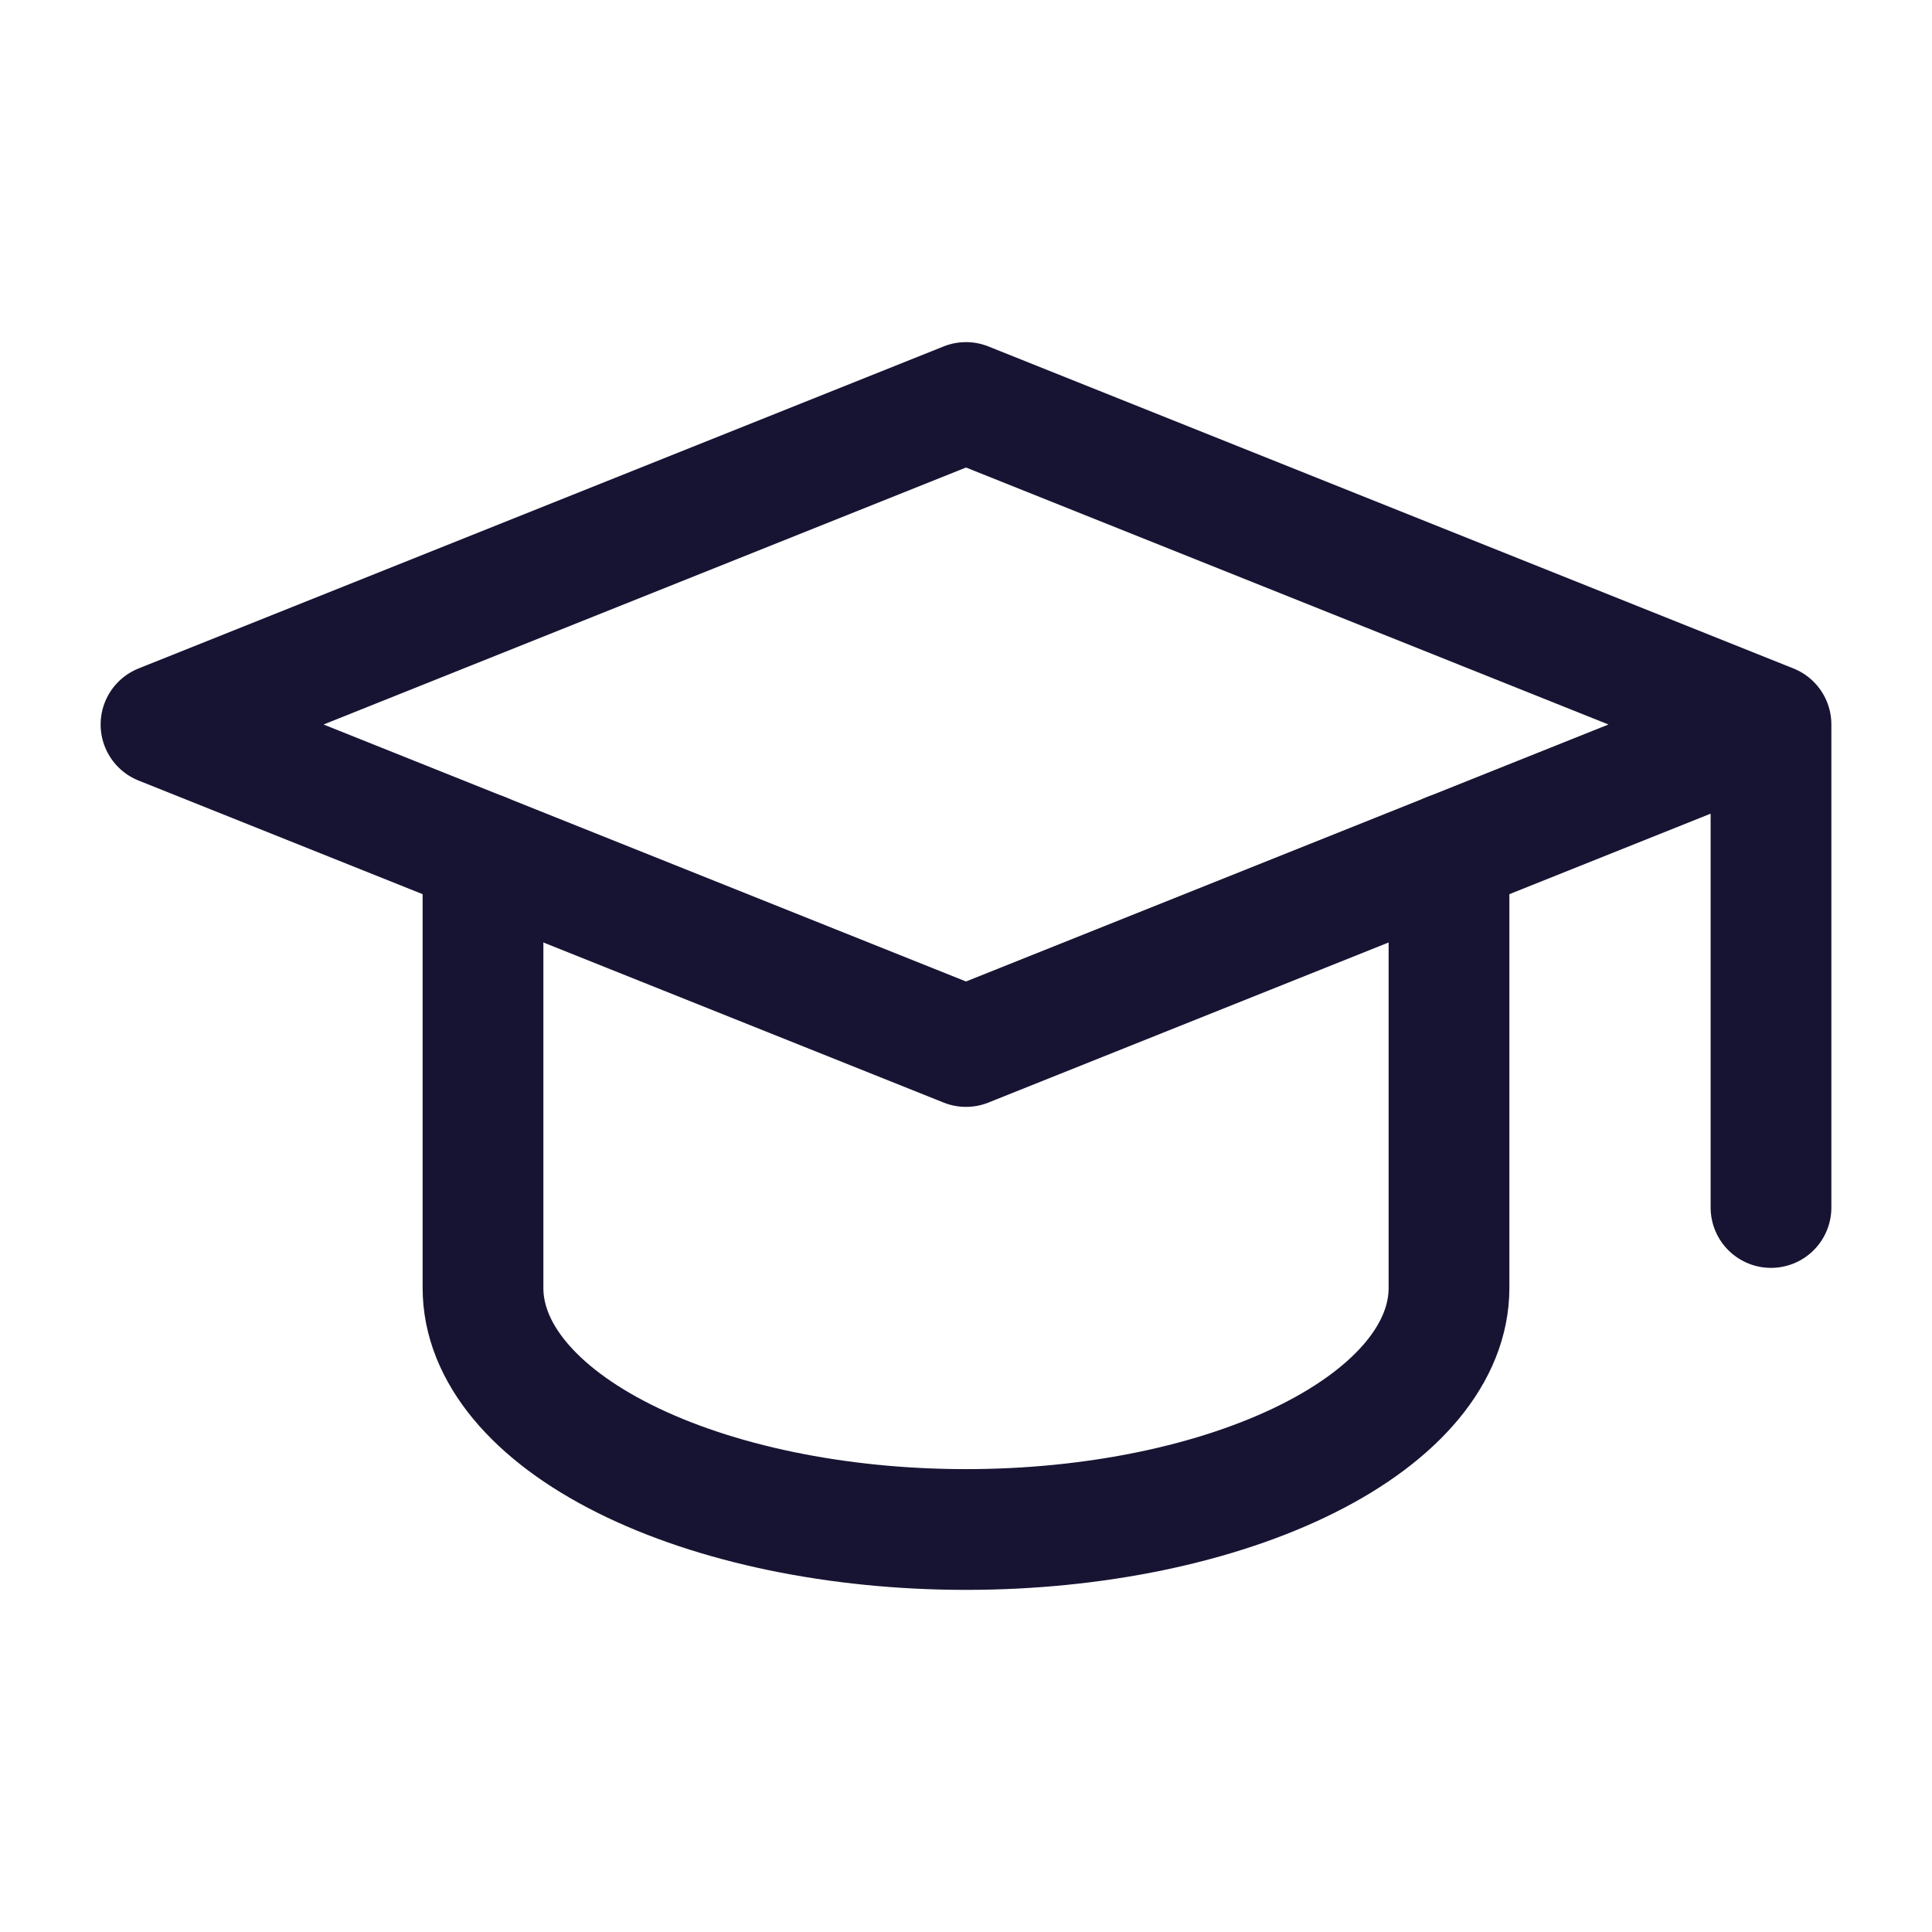 <svg width="24" height="24" viewBox="0 0 24 24" fill="none" xmlns="http://www.w3.org/2000/svg">
<g clip-path="url(#clip0_2002_1422)">
<path d="M22 9L12 5L2 9L12 13L22 9ZM22 9V15" stroke="#171433" stroke-width="1.5" stroke-linecap="round" stroke-linejoin="round"/>
<path d="M6 10.6V16C6 16.796 6.632 17.559 7.757 18.121C8.883 18.684 10.409 19 12 19C13.591 19 15.117 18.684 16.243 18.121C17.368 17.559 18 16.796 18 16V10.6" stroke="#171433" stroke-width="1.5" stroke-linecap="round" stroke-linejoin="round"/>
</g>
<defs>
<clipPath id="clip0_2002_1422">
<rect width="24" height="24" fill="white"/>
</clipPath>
</defs>
</svg>
